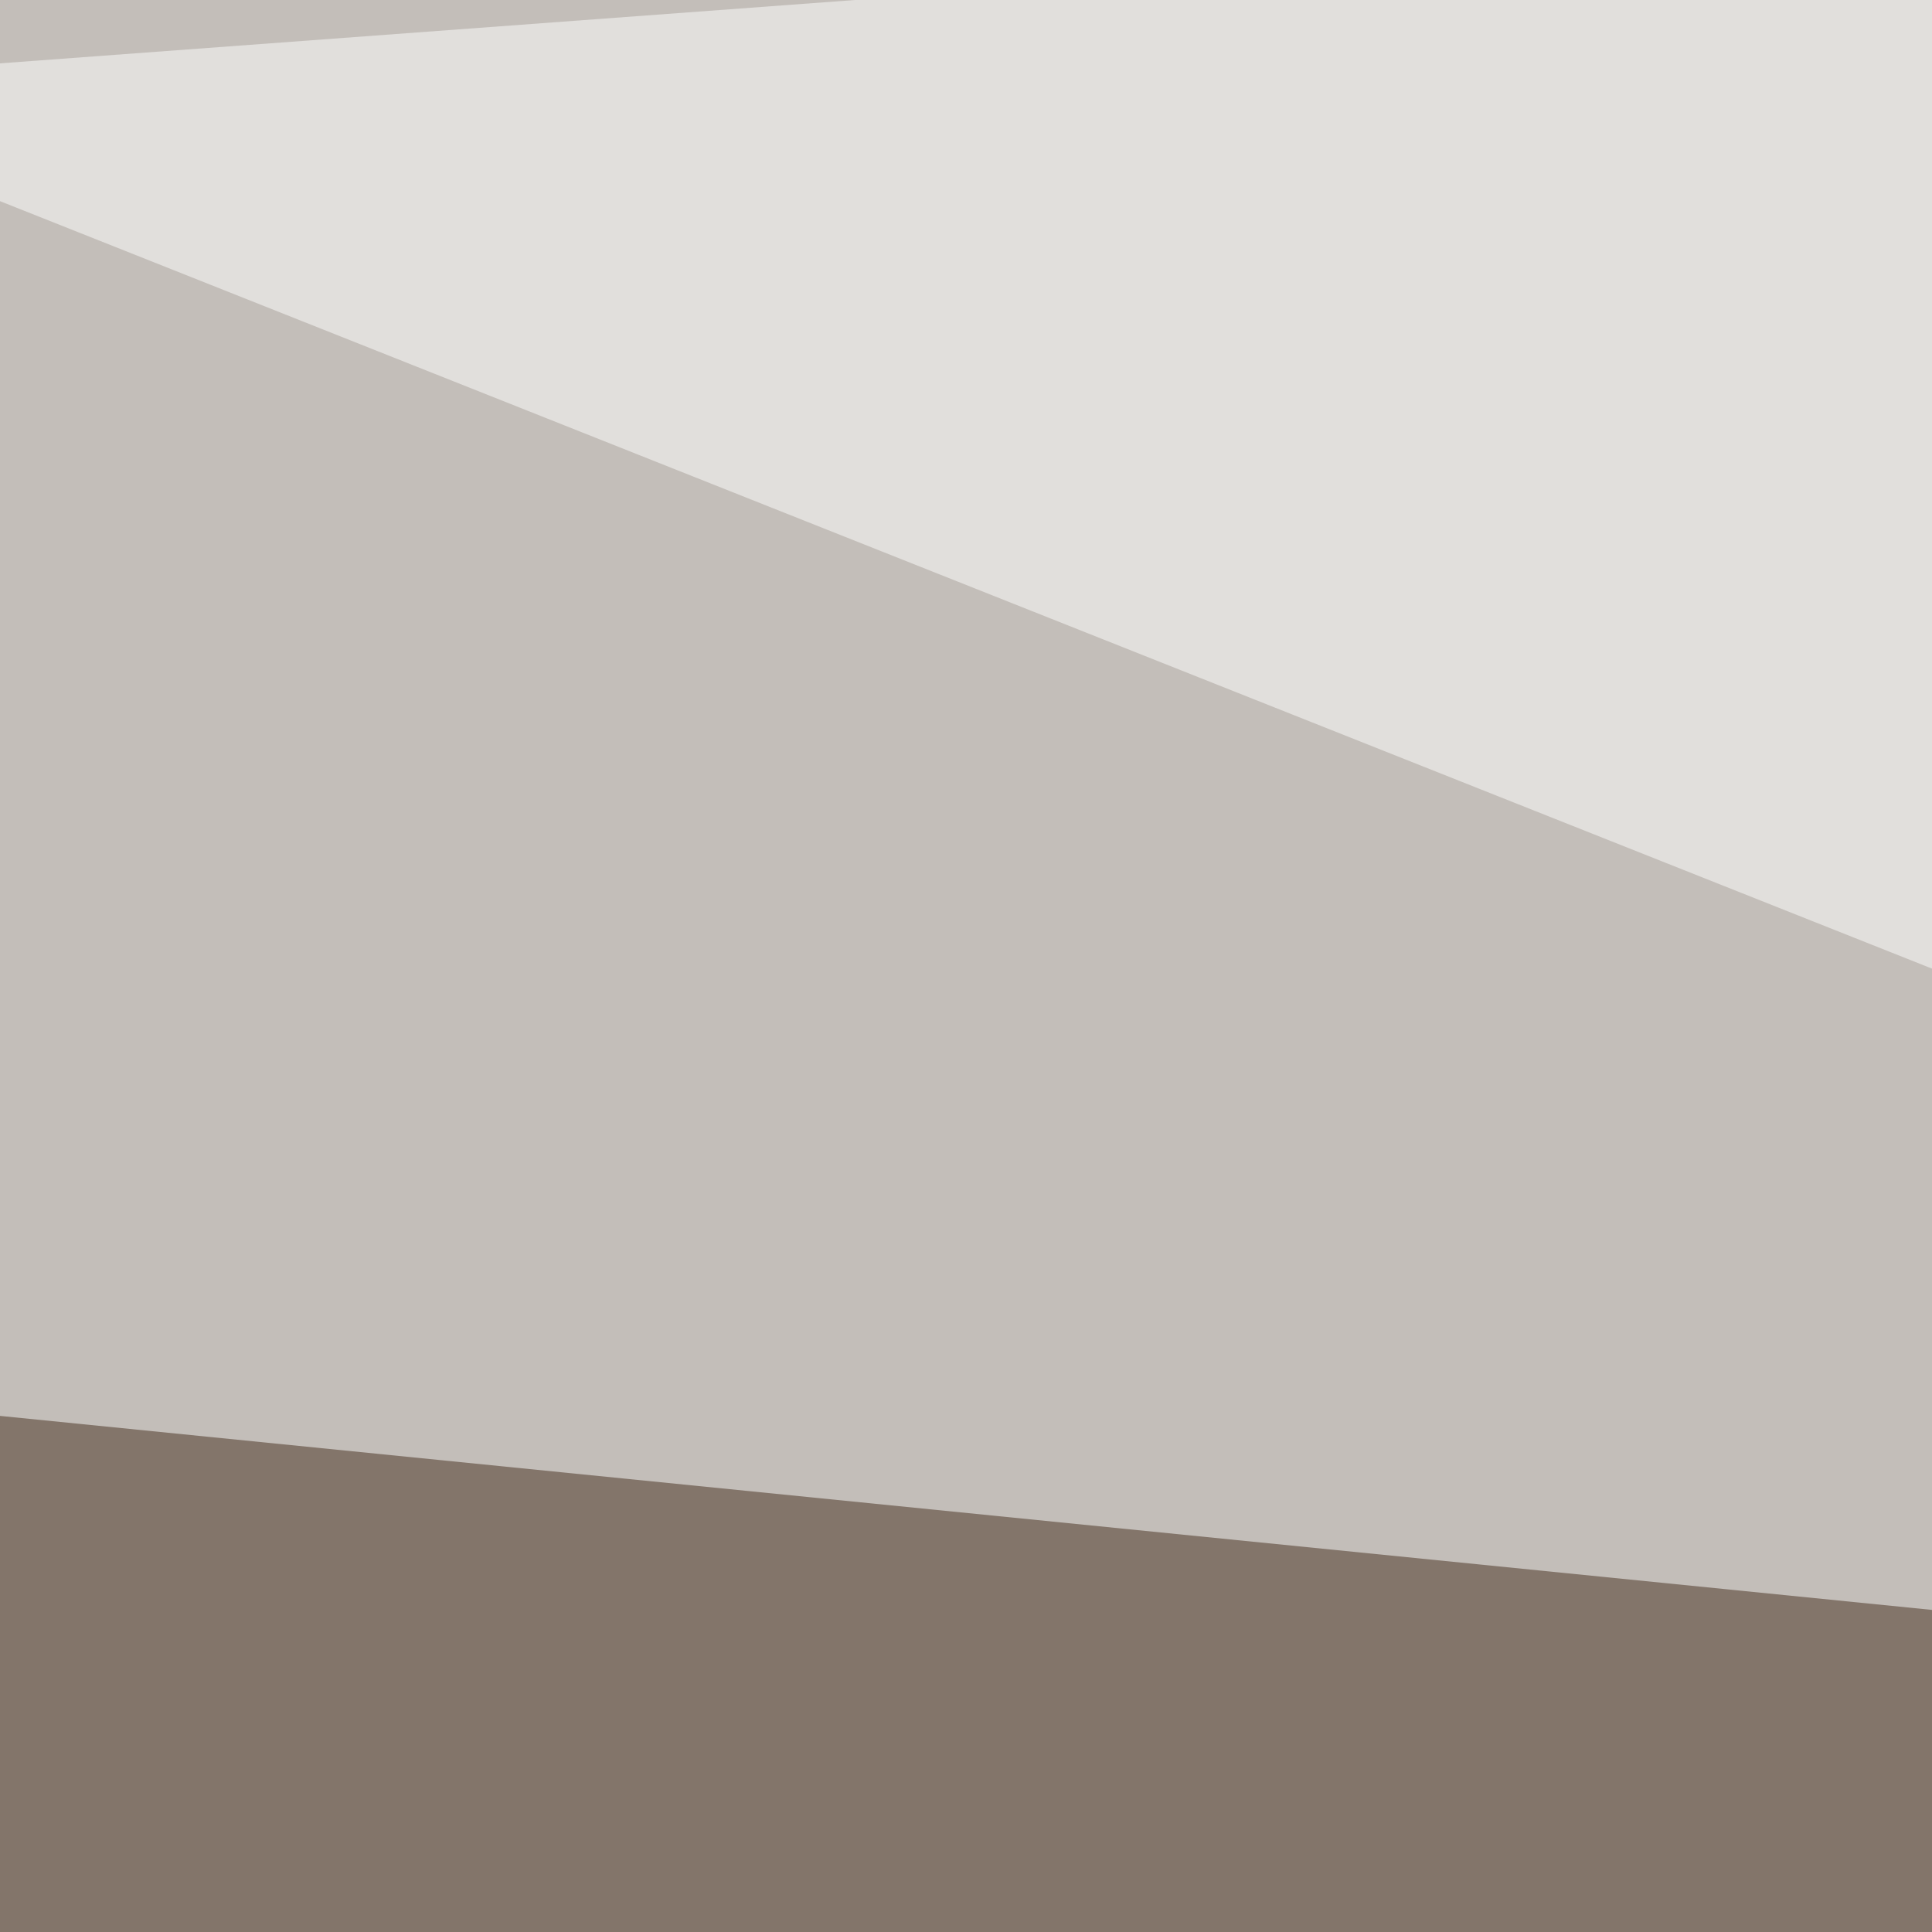 <svg xmlns="http://www.w3.org/2000/svg" width="300" height="300"><filter id="a"><feGaussianBlur stdDeviation="55"/></filter><rect width="100%" height="100%" fill="#c3beb9"/><g filter="url(#a)"><g fill-opacity=".5"><path fill="#452c1c" d="M713.4 291.5L74.7 607.9-45.4 215.3z"/><path fill="#fff" d="M745.6-45.4l-791 58.6 840.8 334z"/><path fill="#fbffff" d="M795.4 455.6l-52.7 339.8-788.1-70.3z"/><path fill="#fdffff" d="M-30.8 795.4L441 555.2l-460-3z"/></g></g></svg>